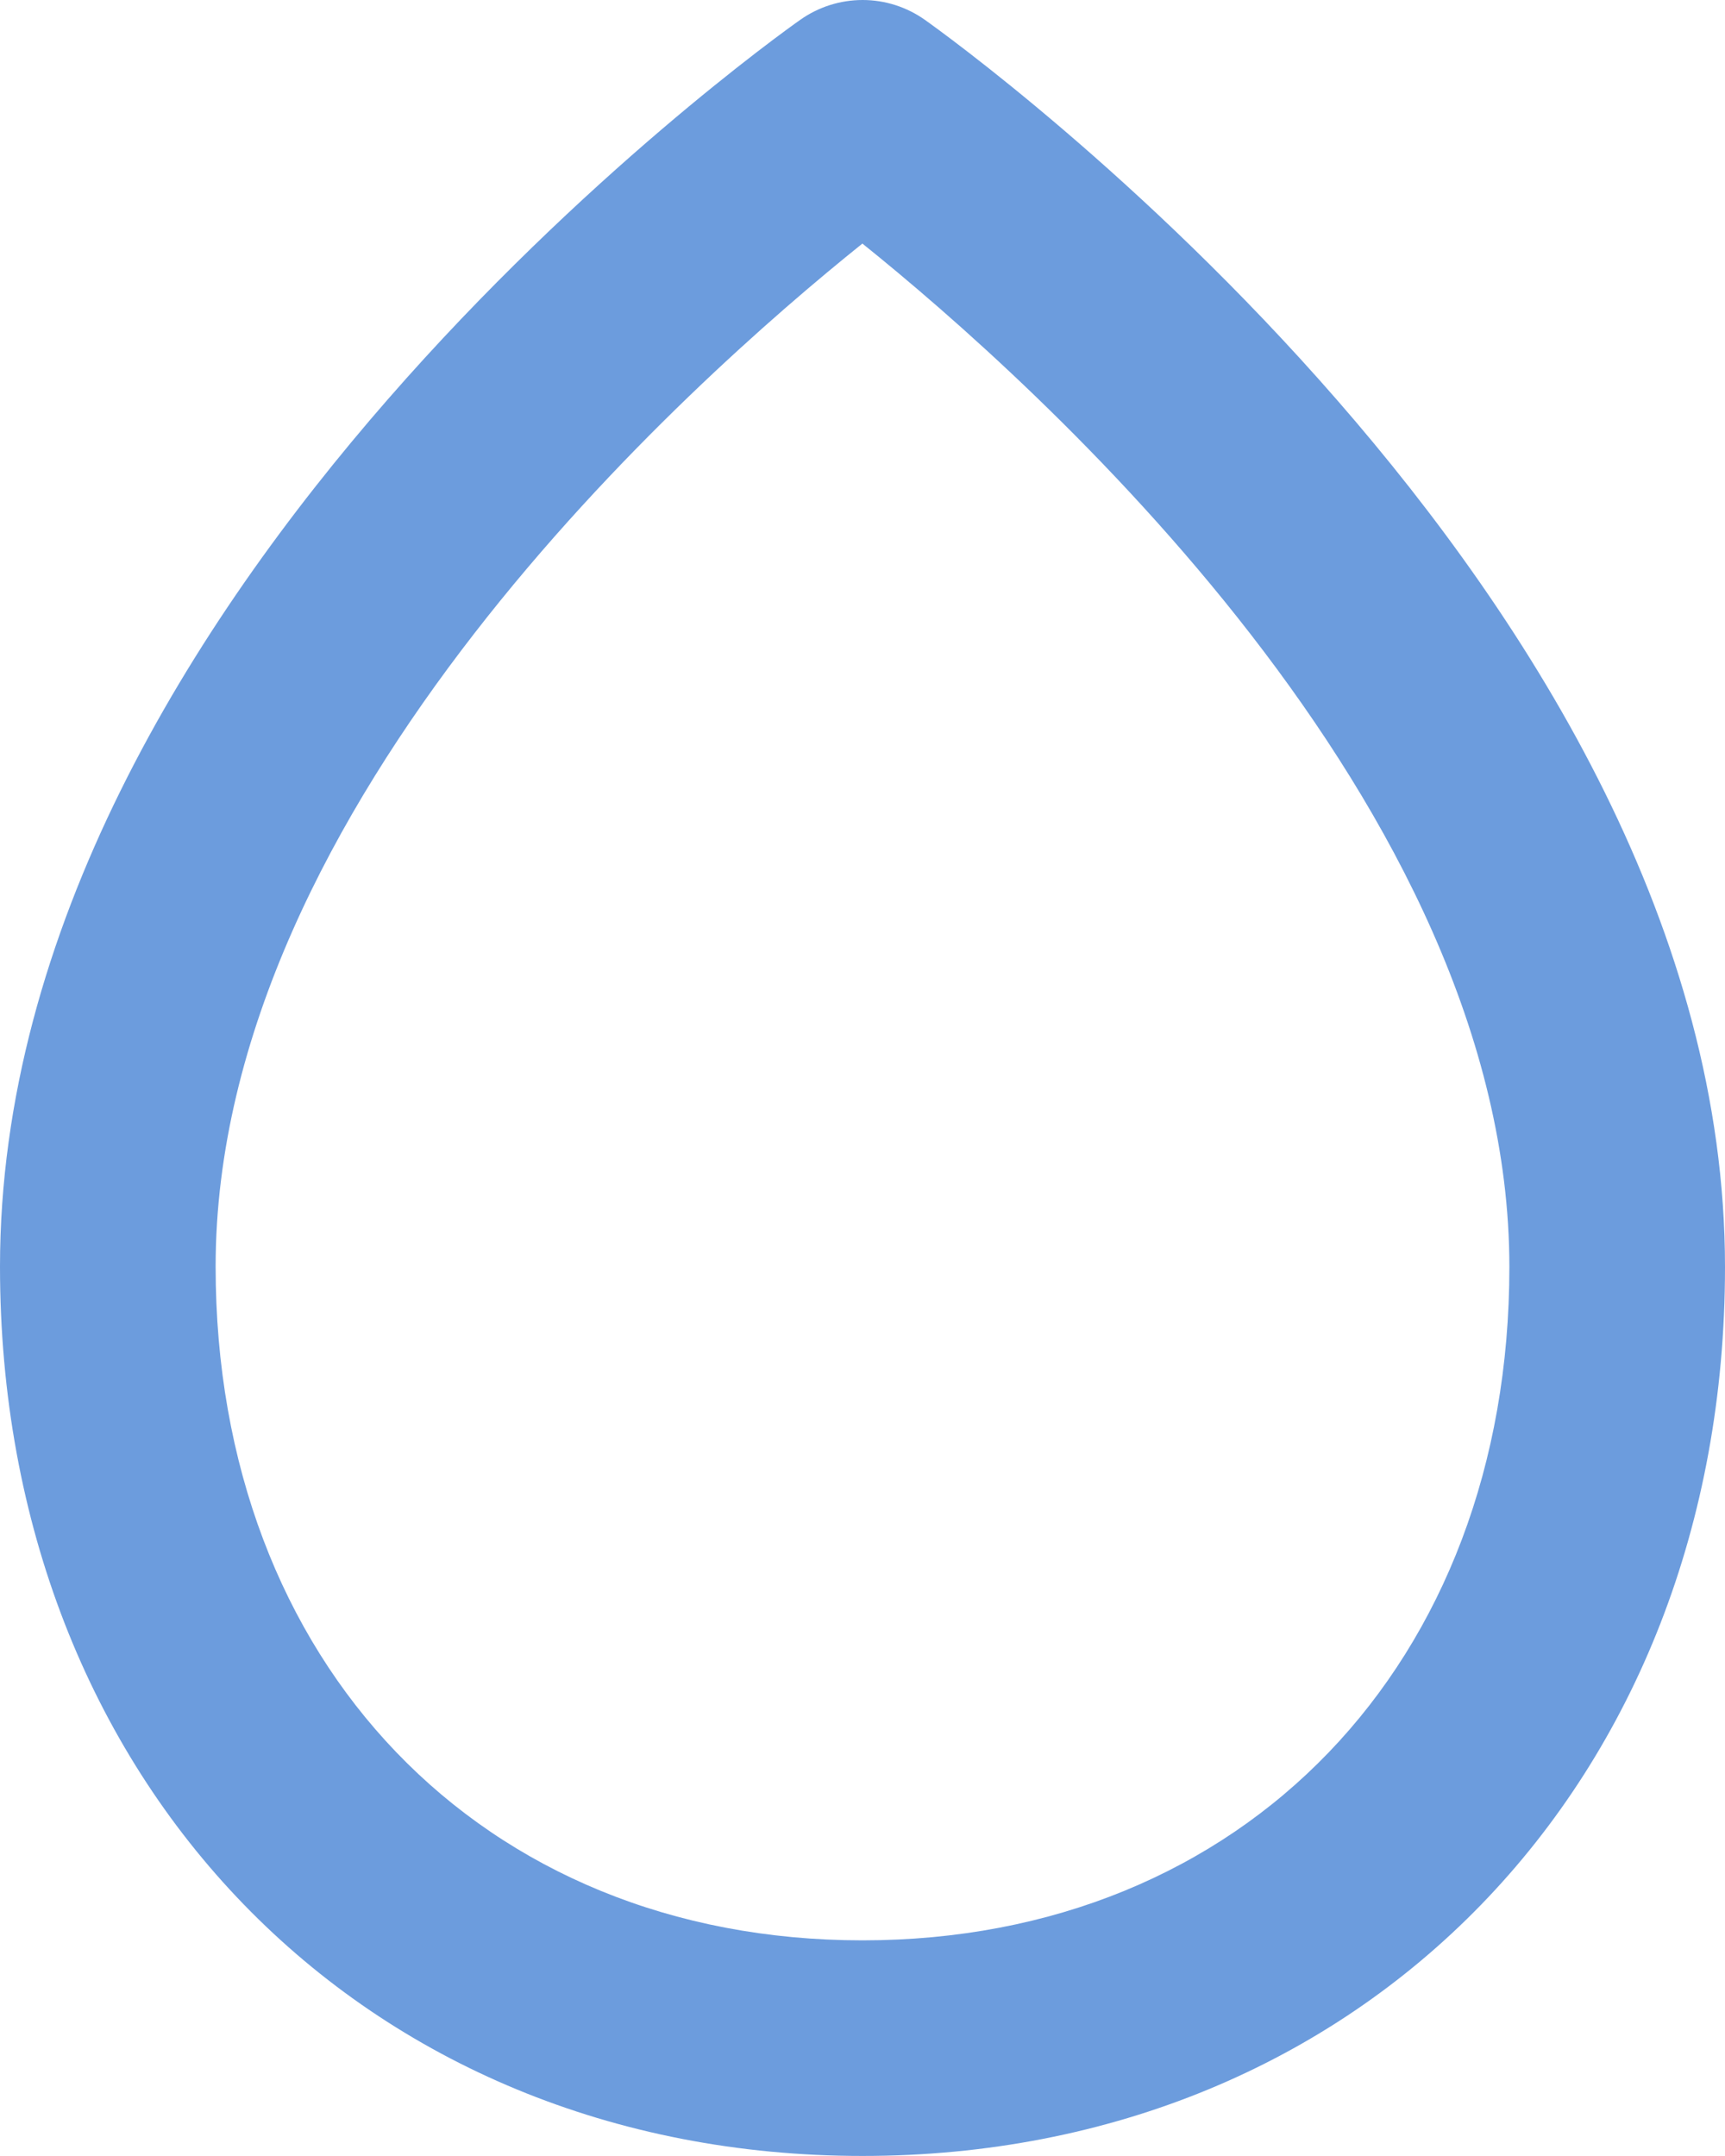 <?xml version="1.0" encoding="UTF-8"?> <svg xmlns="http://www.w3.org/2000/svg" width="36" height="45" viewBox="0 0 36 45" fill="none"> <path d="M18 44.999C28.431 44.999 36 37.196 36 26.445C36 12.423 19.985 0.899 19.303 0.415C18.923 0.145 18.468 0 18.003 8.42317e-07C17.537 -0 17.082 0.144 16.702 0.413C16.02 0.892 0 12.38 0 26.436C0 37.191 7.569 44.999 18 44.999ZM17.998 5.084C21.609 7.986 31.5 16.815 31.5 26.445C31.5 34.721 25.947 40.499 18 40.499C10.053 40.499 4.5 34.716 4.5 26.436C4.5 16.784 14.386 7.98 17.998 5.084Z" fill="#6C9CDD"></path> </svg> 